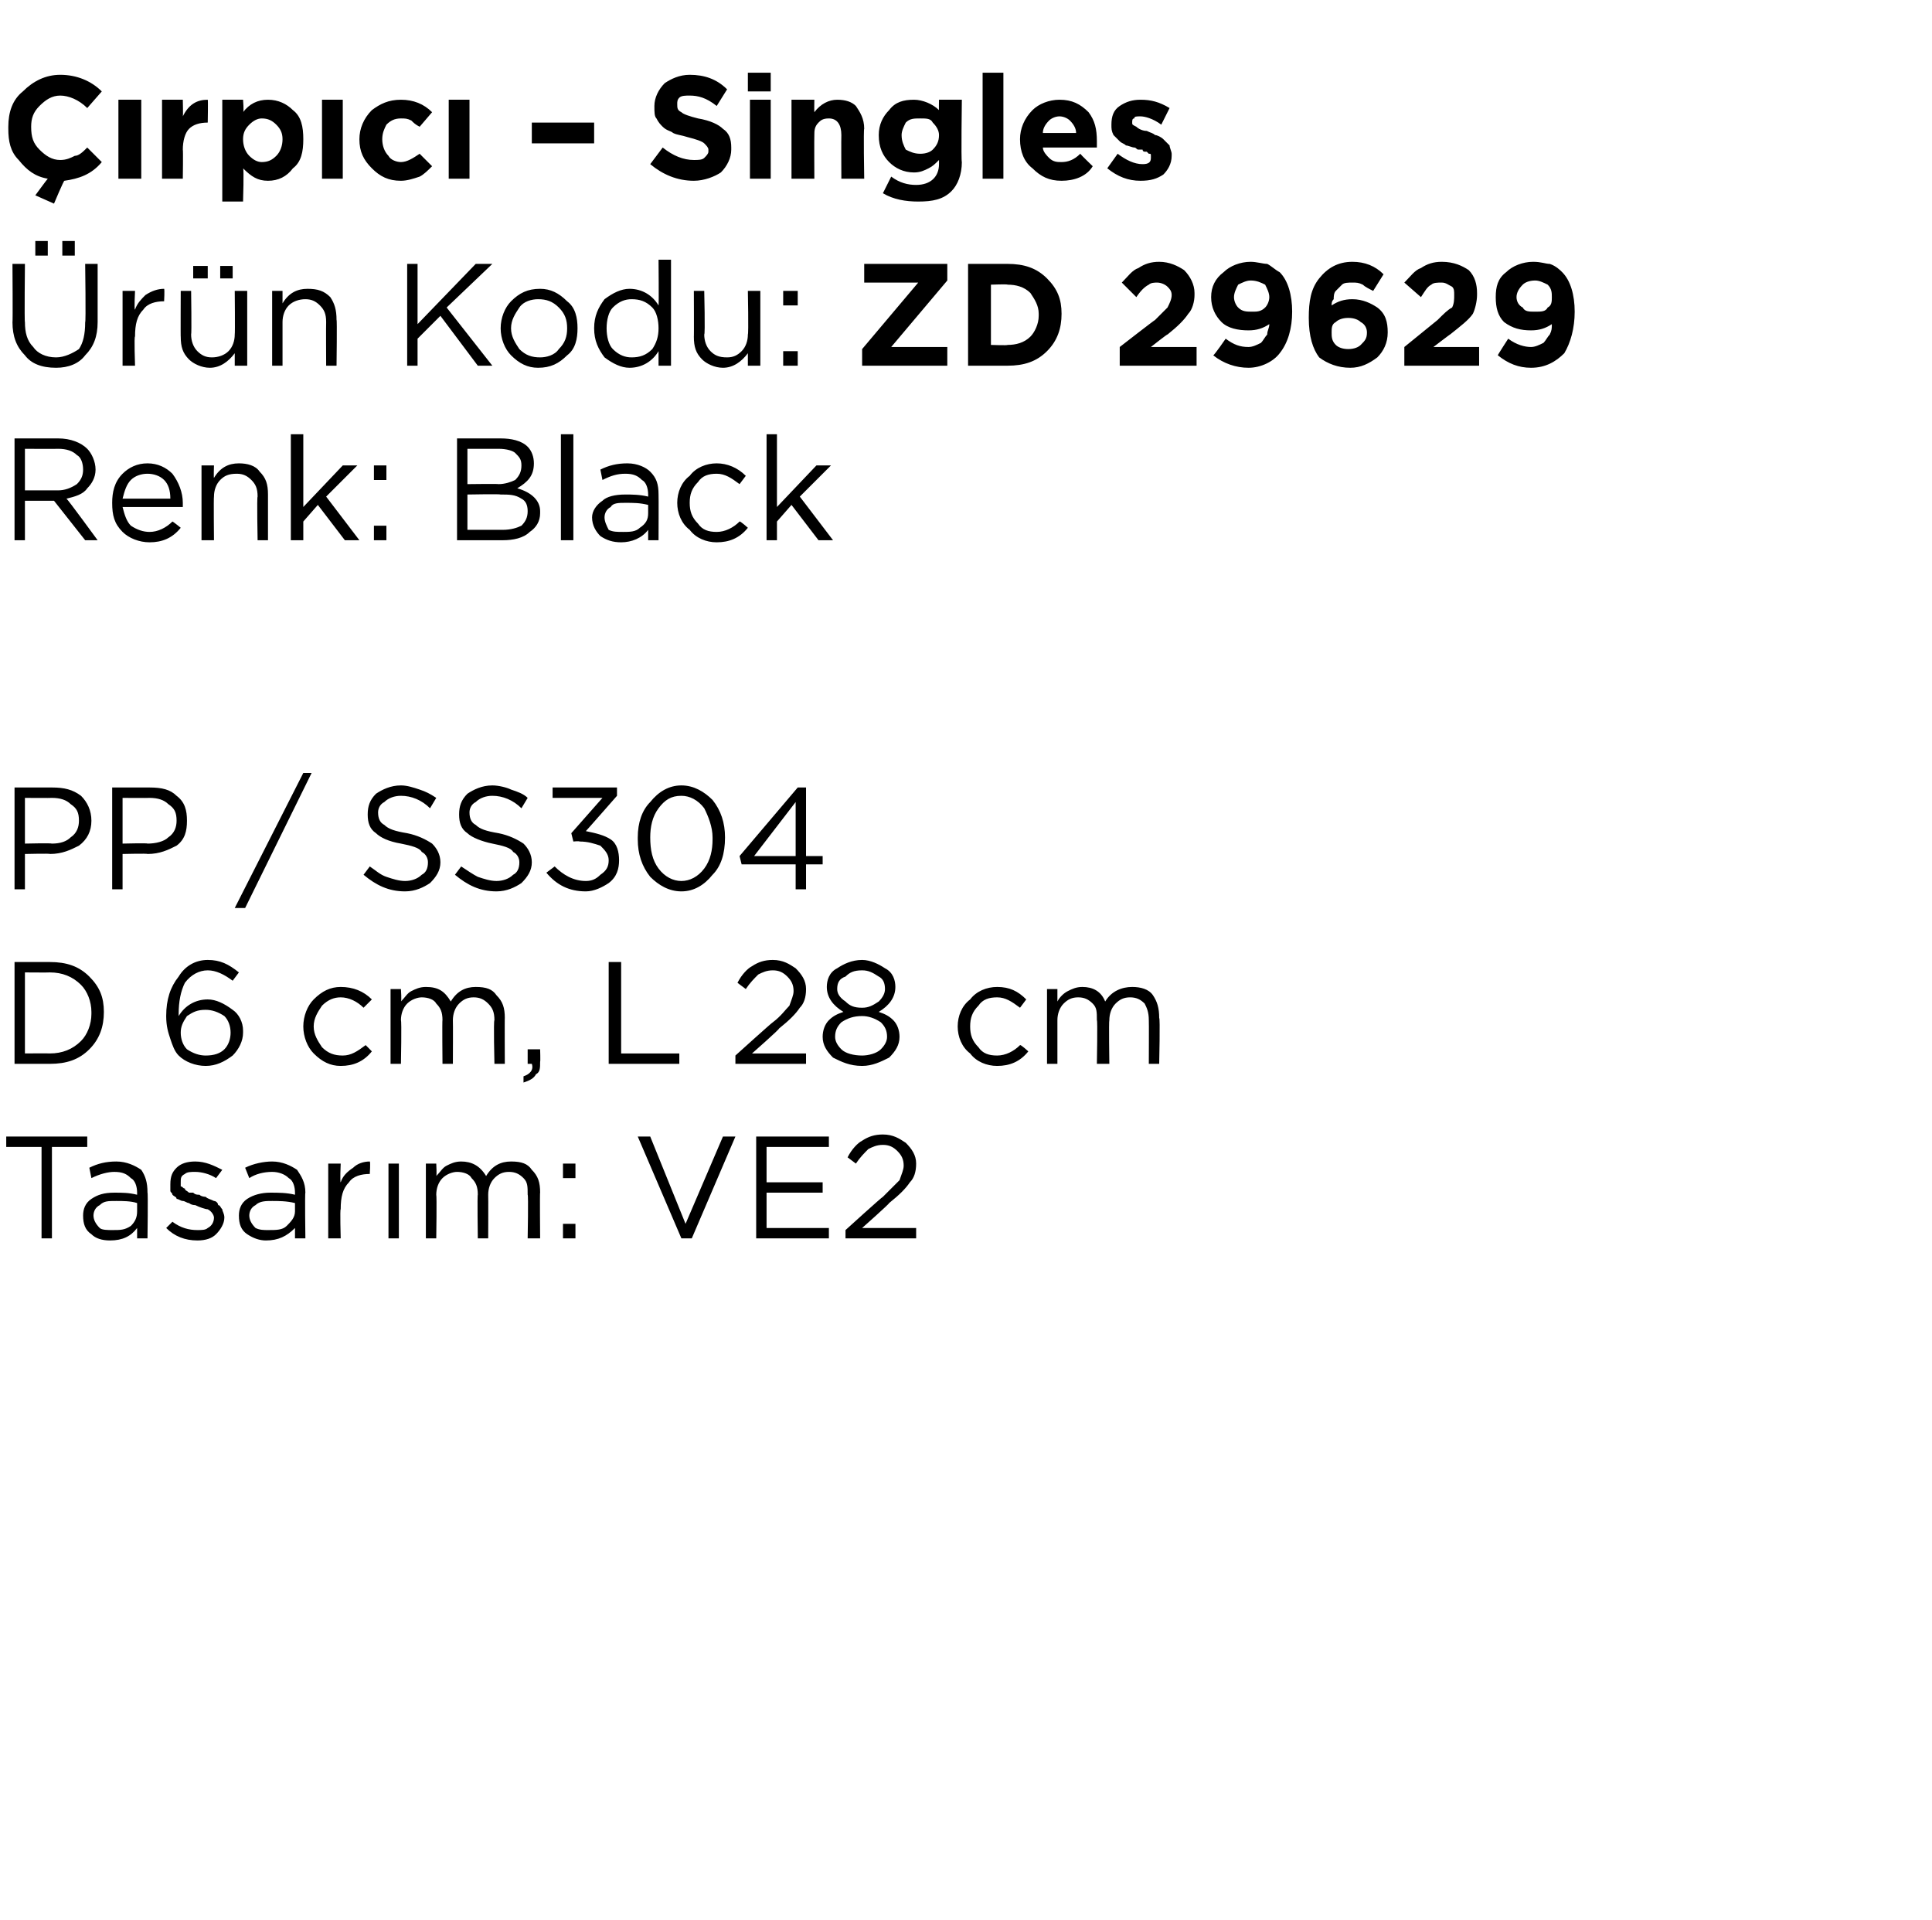 <?xml version="1.0" standalone="no"?><!DOCTYPE svg PUBLIC "-//W3C//DTD SVG 1.1//EN" "http://www.w3.org/Graphics/SVG/1.1/DTD/svg11.dtd"><svg xmlns="http://www.w3.org/2000/svg" version="1.1" width="93px" height="92.4px" viewBox="0 -3 93 92.4" style="top:-3px">  <desc>rp c – Singles r n Kodu: ZD 29629 Renk: Black PP / SS304 D 6 cm, L 28 cm Tasar m: VE2</desc>  <defs/>  <g id="Polygon371376">    <path d="M 2 56.6 L 2 52.2 L 0.3 52.2 L 0.3 51.7 L 4.2 51.7 L 4.2 52.2 L 2.5 52.2 L 2.5 56.6 L 2 56.6 Z M 6.6 56.1 C 6.3 56.5 5.9 56.7 5.3 56.7 C 4.9 56.7 4.6 56.6 4.4 56.4 C 4.1 56.2 4 55.9 4 55.5 C 4 55.5 4 55.5 4 55.5 C 4 55.2 4.1 54.9 4.4 54.7 C 4.7 54.5 5 54.4 5.5 54.4 C 5.9 54.4 6.2 54.4 6.6 54.5 C 6.6 54.5 6.6 54.4 6.6 54.4 C 6.6 54.1 6.5 53.8 6.3 53.7 C 6.1 53.5 5.9 53.4 5.5 53.4 C 5.2 53.4 4.8 53.5 4.4 53.7 C 4.4 53.7 4.3 53.2 4.3 53.2 C 4.7 53 5.1 52.9 5.6 52.9 C 6.1 52.9 6.5 53.1 6.8 53.3 C 7 53.6 7.1 53.9 7.1 54.4 C 7.13 54.39 7.1 56.6 7.1 56.6 L 6.6 56.6 L 6.6 56.1 C 6.6 56.1 6.62 56.05 6.6 56.1 Z M 5.4 56.2 C 5.8 56.2 6 56.2 6.3 56 C 6.5 55.8 6.6 55.6 6.6 55.3 C 6.6 55.3 6.6 54.9 6.6 54.9 C 6.3 54.8 5.9 54.8 5.6 54.8 C 5.2 54.8 5 54.8 4.8 55 C 4.6 55.1 4.5 55.3 4.5 55.5 C 4.5 55.5 4.5 55.5 4.5 55.5 C 4.5 55.7 4.6 55.9 4.8 56.1 C 4.9 56.2 5.2 56.2 5.4 56.2 Z M 9.5 56.7 C 8.9 56.7 8.4 56.5 8 56.1 C 8 56.1 8.3 55.8 8.3 55.8 C 8.7 56.1 9.1 56.2 9.5 56.2 C 9.7 56.2 9.9 56.2 10 56.1 C 10.2 56 10.3 55.8 10.3 55.6 C 10.3 55.6 10.3 55.6 10.3 55.6 C 10.3 55.5 10.2 55.3 10 55.2 C 9.9 55.2 9.6 55.1 9.4 55 C 9.2 55 9.1 54.9 9.1 54.9 C 9 54.9 8.9 54.8 8.8 54.8 C 8.7 54.8 8.6 54.7 8.5 54.7 C 8.5 54.6 8.4 54.6 8.3 54.5 C 8.3 54.4 8.2 54.4 8.2 54.3 C 8.2 54.2 8.2 54.1 8.2 54 C 8.2 54 8.2 54 8.2 54 C 8.2 53.6 8.3 53.4 8.5 53.2 C 8.7 53 9 52.9 9.4 52.9 C 9.9 52.9 10.3 53.1 10.7 53.3 C 10.7 53.3 10.4 53.7 10.4 53.7 C 10.1 53.5 9.7 53.4 9.4 53.4 C 9.2 53.4 9 53.4 8.9 53.5 C 8.7 53.6 8.7 53.7 8.7 53.9 C 8.7 53.9 8.7 53.9 8.7 53.9 C 8.7 54 8.7 54 8.7 54.1 C 8.8 54.1 8.8 54.2 8.9 54.2 C 8.9 54.3 9 54.3 9.1 54.4 C 9.2 54.4 9.3 54.4 9.3 54.4 C 9.4 54.5 9.5 54.5 9.6 54.5 C 9.7 54.6 9.9 54.6 9.9 54.6 C 10 54.7 10.1 54.7 10.3 54.8 C 10.4 54.8 10.5 54.9 10.5 55 C 10.6 55 10.6 55.1 10.7 55.2 C 10.7 55.3 10.8 55.4 10.8 55.6 C 10.8 55.6 10.8 55.6 10.8 55.6 C 10.8 55.9 10.6 56.2 10.4 56.4 C 10.2 56.6 9.9 56.7 9.5 56.7 Z M 14.2 56.1 C 13.8 56.5 13.4 56.7 12.8 56.7 C 12.5 56.7 12.2 56.6 11.9 56.4 C 11.6 56.2 11.5 55.9 11.5 55.5 C 11.5 55.5 11.5 55.5 11.5 55.5 C 11.5 55.2 11.6 54.9 11.9 54.7 C 12.2 54.5 12.6 54.4 13 54.4 C 13.4 54.4 13.8 54.4 14.2 54.5 C 14.2 54.5 14.2 54.4 14.2 54.4 C 14.2 54.1 14.1 53.8 13.9 53.7 C 13.7 53.5 13.4 53.4 13.1 53.4 C 12.7 53.4 12.3 53.5 12 53.7 C 12 53.7 11.8 53.2 11.8 53.2 C 12.2 53 12.7 52.9 13.1 52.9 C 13.6 52.9 14 53.1 14.3 53.3 C 14.5 53.6 14.7 53.9 14.7 54.4 C 14.67 54.39 14.7 56.6 14.7 56.6 L 14.2 56.6 L 14.2 56.1 C 14.2 56.1 14.15 56.05 14.2 56.1 Z M 12.9 56.2 C 13.3 56.2 13.6 56.2 13.8 56 C 14 55.8 14.2 55.6 14.2 55.3 C 14.2 55.3 14.2 54.9 14.2 54.9 C 13.8 54.8 13.4 54.8 13.1 54.8 C 12.8 54.8 12.5 54.8 12.3 55 C 12.1 55.1 12 55.3 12 55.5 C 12 55.5 12 55.5 12 55.5 C 12 55.7 12.1 55.9 12.3 56.1 C 12.5 56.2 12.7 56.2 12.9 56.2 Z M 15.8 56.6 L 15.8 53 L 16.4 53 C 16.4 53 16.36 53.93 16.4 53.9 C 16.5 53.6 16.7 53.4 17 53.2 C 17.2 53 17.5 52.9 17.8 52.9 C 17.84 52.92 17.8 53.5 17.8 53.5 C 17.8 53.5 17.79 53.5 17.8 53.5 C 17.4 53.5 17 53.6 16.8 53.9 C 16.5 54.2 16.4 54.6 16.4 55.2 C 16.36 55.16 16.4 56.6 16.4 56.6 L 15.8 56.6 Z M 18.7 56.6 L 18.7 53 L 19.2 53 L 19.2 56.6 L 18.7 56.6 Z M 20.5 56.6 L 20.5 53 L 21 53 C 21 53 21.03 53.59 21 53.6 C 21.2 53.4 21.3 53.2 21.5 53.1 C 21.7 53 21.9 52.9 22.2 52.9 C 22.7 52.9 23.1 53.1 23.4 53.6 C 23.7 53.1 24.1 52.9 24.6 52.9 C 25.1 52.9 25.4 53 25.6 53.3 C 25.9 53.6 26 53.9 26 54.4 C 25.98 54.36 26 56.6 26 56.6 L 25.4 56.6 C 25.4 56.6 25.44 54.49 25.4 54.5 C 25.4 54.1 25.4 53.9 25.2 53.7 C 25 53.5 24.8 53.4 24.5 53.4 C 24.2 53.4 24 53.5 23.8 53.7 C 23.6 53.9 23.5 54.2 23.5 54.5 C 23.51 54.51 23.5 56.6 23.5 56.6 L 23 56.6 C 23 56.6 22.97 54.47 23 54.5 C 23 54.1 22.9 53.9 22.7 53.7 C 22.6 53.5 22.3 53.4 22 53.4 C 21.8 53.4 21.5 53.5 21.3 53.7 C 21.1 53.9 21 54.2 21 54.5 C 21.03 54.53 21 56.6 21 56.6 L 20.5 56.6 Z M 27.1 53.7 L 27.1 53 L 27.7 53 L 27.7 53.7 L 27.1 53.7 Z M 27.1 56.6 L 27.1 55.9 L 27.7 55.9 L 27.7 56.6 L 27.1 56.6 Z M 32.8 56.6 L 30.7 51.7 L 31.3 51.7 L 33 55.9 L 34.8 51.7 L 35.4 51.7 L 33.3 56.6 L 32.8 56.6 Z M 36.4 56.6 L 36.4 51.7 L 39.9 51.7 L 39.9 52.2 L 36.9 52.2 L 36.9 53.9 L 39.6 53.9 L 39.6 54.4 L 36.9 54.4 L 36.9 56.1 L 39.9 56.1 L 39.9 56.6 L 36.4 56.6 Z M 40.7 56.6 L 40.7 56.2 C 40.7 56.2 42.46 54.6 42.5 54.6 C 42.8 54.3 43.1 54 43.3 53.8 C 43.4 53.5 43.5 53.3 43.5 53.1 C 43.5 52.8 43.4 52.6 43.2 52.4 C 43 52.2 42.8 52.1 42.5 52.1 C 42.2 52.1 42 52.2 41.8 52.3 C 41.6 52.5 41.4 52.7 41.2 53 C 41.2 53 40.8 52.7 40.8 52.7 C 41 52.3 41.3 52 41.5 51.9 C 41.8 51.7 42.1 51.6 42.5 51.6 C 43 51.6 43.3 51.8 43.6 52 C 43.9 52.3 44.1 52.6 44.1 53 C 44.1 53 44.1 53 44.1 53 C 44.1 53.4 44 53.7 43.8 53.9 C 43.6 54.2 43.3 54.5 42.8 54.9 C 42.82 54.93 41.5 56.1 41.5 56.1 L 44.1 56.1 L 44.1 56.6 L 40.7 56.6 Z " stroke="none" fill="#000"/>  </g>  <g id="Polygon371375">    <path d="M 0.7 48.2 L 0.7 43.3 C 0.7 43.3 2.39 43.3 2.4 43.3 C 3.2 43.3 3.8 43.5 4.3 44 C 4.8 44.5 5 45 5 45.7 C 5 45.7 5 45.7 5 45.7 C 5 46.4 4.8 47 4.3 47.5 C 3.8 48 3.2 48.2 2.4 48.2 C 2.39 48.2 0.7 48.2 0.7 48.2 Z M 2.4 43.8 C 2.39 43.81 1.2 43.8 1.2 43.8 L 1.2 47.7 C 1.2 47.7 2.39 47.69 2.4 47.7 C 3 47.7 3.5 47.5 3.9 47.1 C 4.2 46.8 4.4 46.3 4.4 45.8 C 4.4 45.8 4.4 45.7 4.4 45.7 C 4.4 45.2 4.2 44.7 3.9 44.4 C 3.5 44 3 43.8 2.4 43.8 Z M 9.9 48.3 C 9.4 48.3 8.9 48.1 8.6 47.8 C 8.4 47.6 8.3 47.3 8.2 47 C 8.1 46.7 8 46.4 8 45.9 C 8 45.9 8 45.9 8 45.9 C 8 45.1 8.2 44.5 8.6 44 C 8.9 43.5 9.4 43.2 10 43.2 C 10.6 43.2 11 43.4 11.5 43.8 C 11.5 43.8 11.2 44.2 11.2 44.2 C 10.8 43.9 10.4 43.7 10 43.7 C 9.6 43.7 9.2 43.9 8.9 44.3 C 8.7 44.7 8.6 45.2 8.6 45.8 C 8.6 45.8 8.6 45.9 8.6 45.9 C 8.9 45.4 9.4 45.1 10 45.1 C 10.4 45.1 10.8 45.3 11.2 45.6 C 11.5 45.8 11.7 46.2 11.7 46.6 C 11.7 46.6 11.7 46.7 11.7 46.7 C 11.7 47.1 11.5 47.5 11.2 47.8 C 10.8 48.1 10.4 48.3 9.9 48.3 Z M 9.9 47.8 C 10.3 47.8 10.6 47.7 10.8 47.5 C 11 47.3 11.1 47 11.1 46.7 C 11.1 46.7 11.1 46.7 11.1 46.7 C 11.1 46.4 11 46.1 10.8 45.9 C 10.5 45.7 10.2 45.6 9.9 45.6 C 9.5 45.6 9.3 45.7 9 45.9 C 8.8 46.2 8.7 46.4 8.7 46.7 C 8.7 46.7 8.7 46.7 8.7 46.7 C 8.7 47 8.8 47.3 9 47.5 C 9.3 47.7 9.6 47.8 9.9 47.8 Z M 17.9 47.6 C 17.5 48.1 17 48.3 16.4 48.3 C 15.9 48.3 15.5 48.1 15.1 47.7 C 14.8 47.4 14.6 46.9 14.6 46.4 C 14.6 46.4 14.6 46.4 14.6 46.4 C 14.6 45.9 14.8 45.4 15.1 45.1 C 15.5 44.7 15.9 44.5 16.4 44.5 C 17 44.5 17.5 44.7 17.9 45.1 C 17.9 45.1 17.5 45.5 17.5 45.5 C 17.2 45.2 16.8 45 16.4 45 C 16.1 45 15.8 45.1 15.5 45.4 C 15.3 45.7 15.1 46 15.1 46.4 C 15.1 46.4 15.1 46.4 15.1 46.4 C 15.1 46.8 15.3 47.1 15.5 47.4 C 15.8 47.7 16.1 47.8 16.5 47.8 C 16.9 47.8 17.2 47.6 17.6 47.3 C 17.57 47.26 17.9 47.6 17.9 47.6 C 17.9 47.6 17.91 47.58 17.9 47.6 Z M 18.8 48.2 L 18.8 44.6 L 19.3 44.6 C 19.3 44.6 19.34 45.19 19.3 45.2 C 19.5 45 19.6 44.8 19.8 44.7 C 20 44.6 20.2 44.5 20.5 44.5 C 21.1 44.5 21.4 44.7 21.7 45.2 C 22 44.7 22.4 44.5 22.9 44.5 C 23.4 44.5 23.7 44.6 23.9 44.9 C 24.2 45.2 24.3 45.5 24.3 46 C 24.29 45.96 24.3 48.2 24.3 48.2 L 23.8 48.2 C 23.8 48.2 23.75 46.09 23.8 46.1 C 23.8 45.7 23.7 45.5 23.5 45.3 C 23.3 45.1 23.1 45 22.8 45 C 22.5 45 22.3 45.1 22.1 45.3 C 21.9 45.5 21.8 45.8 21.8 46.1 C 21.81 46.11 21.8 48.2 21.8 48.2 L 21.3 48.2 C 21.3 48.2 21.28 46.07 21.3 46.1 C 21.3 45.7 21.2 45.5 21 45.3 C 20.9 45.1 20.6 45 20.3 45 C 20.1 45 19.8 45.1 19.6 45.3 C 19.4 45.5 19.3 45.8 19.3 46.1 C 19.34 46.13 19.3 48.2 19.3 48.2 L 18.8 48.2 Z M 25.2 49.1 C 25.2 49.1 25.2 48.8 25.2 48.8 C 25.5 48.7 25.7 48.5 25.6 48.2 C 25.63 48.2 25.4 48.2 25.4 48.2 L 25.4 47.5 L 26 47.5 C 26 47.5 26.02 48.09 26 48.1 C 26 48.4 26 48.6 25.8 48.7 C 25.7 48.9 25.5 49 25.2 49.1 Z M 29.3 48.2 L 29.3 43.3 L 29.9 43.3 L 29.9 47.7 L 32.7 47.7 L 32.7 48.2 L 29.3 48.2 Z M 35.4 48.2 L 35.4 47.8 C 35.4 47.8 37.17 46.2 37.2 46.2 C 37.6 45.9 37.8 45.6 38 45.4 C 38.1 45.1 38.2 44.9 38.2 44.7 C 38.2 44.4 38.1 44.2 37.9 44 C 37.7 43.8 37.5 43.7 37.2 43.7 C 36.9 43.7 36.7 43.8 36.5 43.9 C 36.3 44.1 36.1 44.3 35.9 44.6 C 35.9 44.6 35.5 44.3 35.5 44.3 C 35.7 43.9 36 43.6 36.2 43.5 C 36.5 43.3 36.8 43.2 37.2 43.2 C 37.7 43.2 38 43.4 38.3 43.6 C 38.6 43.9 38.8 44.2 38.8 44.6 C 38.8 44.6 38.8 44.6 38.8 44.6 C 38.8 45 38.7 45.3 38.5 45.5 C 38.3 45.8 38 46.1 37.5 46.5 C 37.53 46.53 36.2 47.7 36.2 47.7 L 38.8 47.7 L 38.8 48.2 L 35.4 48.2 Z M 43.3 46.9 C 43.3 47.3 43.1 47.6 42.8 47.9 C 42.4 48.1 42 48.3 41.5 48.3 C 40.9 48.3 40.5 48.1 40.1 47.9 C 39.8 47.6 39.6 47.3 39.6 46.9 C 39.6 46.9 39.6 46.9 39.6 46.9 C 39.6 46.6 39.7 46.3 39.9 46.1 C 40.1 45.9 40.3 45.8 40.6 45.7 C 40.1 45.4 39.8 45 39.8 44.5 C 39.8 44.5 39.8 44.5 39.8 44.5 C 39.8 44.2 39.9 43.8 40.3 43.6 C 40.6 43.4 41 43.2 41.5 43.2 C 41.9 43.2 42.3 43.4 42.6 43.6 C 43 43.8 43.1 44.2 43.1 44.5 C 43.1 44.5 43.1 44.5 43.1 44.5 C 43.1 45 42.8 45.4 42.3 45.7 C 42.6 45.8 42.8 45.9 43 46.1 C 43.2 46.3 43.3 46.6 43.3 46.9 C 43.29 46.86 43.3 46.9 43.3 46.9 C 43.3 46.9 43.29 46.88 43.3 46.9 Z M 40.3 44.6 C 40.3 44.8 40.4 45 40.7 45.2 C 40.9 45.4 41.1 45.5 41.5 45.5 C 41.8 45.5 42 45.4 42.3 45.2 C 42.5 45 42.6 44.8 42.6 44.6 C 42.6 44.6 42.6 44.6 42.6 44.6 C 42.6 44.3 42.5 44.1 42.3 44 C 42 43.8 41.8 43.7 41.5 43.7 C 41.1 43.7 40.9 43.8 40.7 44 C 40.4 44.1 40.3 44.3 40.3 44.6 C 40.33 44.56 40.3 44.6 40.3 44.6 C 40.3 44.6 40.33 44.57 40.3 44.6 Z M 40.2 46.9 C 40.2 47.1 40.3 47.3 40.5 47.5 C 40.7 47.7 41.1 47.8 41.5 47.8 C 41.8 47.8 42.2 47.7 42.4 47.5 C 42.6 47.3 42.7 47.1 42.7 46.9 C 42.7 46.9 42.7 46.9 42.7 46.9 C 42.7 46.6 42.6 46.4 42.4 46.2 C 42.1 46 41.8 45.9 41.5 45.9 C 41.1 45.9 40.8 46 40.5 46.2 C 40.3 46.4 40.2 46.6 40.2 46.9 C 40.17 46.86 40.2 46.9 40.2 46.9 C 40.2 46.9 40.17 46.87 40.2 46.9 Z M 49.5 47.6 C 49.1 48.1 48.6 48.3 48 48.3 C 47.5 48.3 47 48.1 46.7 47.7 C 46.3 47.4 46.1 46.9 46.1 46.4 C 46.1 46.4 46.1 46.4 46.1 46.4 C 46.1 45.9 46.3 45.4 46.7 45.1 C 47 44.7 47.5 44.5 48 44.5 C 48.6 44.5 49 44.7 49.4 45.1 C 49.4 45.1 49.1 45.5 49.1 45.5 C 48.7 45.2 48.4 45 48 45 C 47.6 45 47.3 45.1 47.1 45.4 C 46.8 45.7 46.7 46 46.7 46.4 C 46.7 46.4 46.7 46.4 46.7 46.4 C 46.7 46.8 46.8 47.1 47.1 47.4 C 47.3 47.7 47.6 47.8 48 47.8 C 48.4 47.8 48.8 47.6 49.1 47.3 C 49.13 47.26 49.5 47.6 49.5 47.6 C 49.5 47.6 49.47 47.58 49.5 47.6 Z M 50.4 48.2 L 50.4 44.6 L 50.9 44.6 C 50.9 44.6 50.9 45.19 50.9 45.2 C 51 45 51.2 44.8 51.4 44.7 C 51.6 44.6 51.8 44.5 52.1 44.5 C 52.6 44.5 53 44.7 53.2 45.2 C 53.5 44.7 54 44.5 54.5 44.5 C 54.9 44.5 55.3 44.6 55.5 44.9 C 55.7 45.2 55.8 45.5 55.8 46 C 55.85 45.96 55.8 48.2 55.8 48.2 L 55.3 48.2 C 55.3 48.2 55.31 46.09 55.3 46.1 C 55.3 45.7 55.2 45.5 55.1 45.3 C 54.9 45.1 54.7 45 54.4 45 C 54.1 45 53.9 45.1 53.7 45.3 C 53.5 45.5 53.4 45.8 53.4 46.1 C 53.37 46.11 53.4 48.2 53.4 48.2 L 52.8 48.2 C 52.8 48.2 52.84 46.07 52.8 46.1 C 52.8 45.7 52.8 45.5 52.6 45.3 C 52.4 45.1 52.2 45 51.9 45 C 51.6 45 51.4 45.1 51.2 45.3 C 51 45.5 50.9 45.8 50.9 46.1 C 50.9 46.13 50.9 48.2 50.9 48.2 L 50.4 48.2 Z " stroke="none" fill="#000"/>  </g>  <g id="Polygon371374">    <path d="M 0.7 39.8 L 0.7 34.9 C 0.7 34.9 2.53 34.9 2.5 34.9 C 3.1 34.9 3.5 35 3.9 35.3 C 4.2 35.6 4.4 36 4.4 36.5 C 4.4 36.5 4.4 36.5 4.4 36.5 C 4.4 37 4.2 37.4 3.8 37.7 C 3.4 37.9 3 38.1 2.4 38.1 C 2.44 38.07 1.2 38.1 1.2 38.1 L 1.2 39.8 L 0.7 39.8 Z M 1.2 37.6 C 1.2 37.6 2.46 37.57 2.5 37.6 C 2.9 37.6 3.2 37.5 3.4 37.3 C 3.7 37.1 3.8 36.8 3.8 36.5 C 3.8 36.5 3.8 36.5 3.8 36.5 C 3.8 36.1 3.7 35.9 3.4 35.7 C 3.2 35.5 2.9 35.4 2.5 35.4 C 2.49 35.41 1.2 35.4 1.2 35.4 L 1.2 37.6 Z M 5.4 39.8 L 5.4 34.9 C 5.4 34.9 7.2 34.9 7.2 34.9 C 7.8 34.9 8.2 35 8.5 35.3 C 8.9 35.6 9 36 9 36.5 C 9 36.5 9 36.5 9 36.5 C 9 37 8.9 37.4 8.5 37.7 C 8.1 37.9 7.7 38.1 7.1 38.1 C 7.11 38.07 5.9 38.1 5.9 38.1 L 5.9 39.8 L 5.4 39.8 Z M 5.9 37.6 C 5.9 37.6 7.13 37.57 7.1 37.6 C 7.5 37.6 7.9 37.5 8.1 37.3 C 8.4 37.1 8.5 36.8 8.5 36.5 C 8.5 36.5 8.5 36.5 8.5 36.5 C 8.5 36.1 8.4 35.9 8.1 35.7 C 7.9 35.5 7.6 35.4 7.2 35.4 C 7.16 35.41 5.9 35.4 5.9 35.4 L 5.9 37.6 Z M 11.3 40.7 L 14.6 34.2 L 15 34.2 L 11.8 40.7 L 11.3 40.7 Z M 19.5 39.9 C 18.7 39.9 18.1 39.6 17.5 39.1 C 17.5 39.1 17.8 38.7 17.8 38.7 C 18.1 38.9 18.3 39.1 18.6 39.2 C 18.9 39.3 19.2 39.4 19.5 39.4 C 19.8 39.4 20.1 39.3 20.3 39.1 C 20.5 39 20.6 38.8 20.6 38.5 C 20.6 38.5 20.6 38.5 20.6 38.5 C 20.6 38.3 20.5 38.1 20.3 38 C 20.2 37.8 19.8 37.7 19.3 37.6 C 18.7 37.5 18.3 37.3 18.1 37.1 C 17.8 36.9 17.7 36.6 17.7 36.2 C 17.7 36.2 17.7 36.2 17.7 36.2 C 17.7 35.8 17.8 35.5 18.1 35.2 C 18.4 35 18.8 34.8 19.3 34.8 C 19.6 34.8 19.9 34.9 20.2 35 C 20.5 35.1 20.7 35.2 21 35.4 C 21 35.4 20.7 35.9 20.7 35.9 C 20.3 35.5 19.8 35.3 19.3 35.3 C 19 35.3 18.7 35.4 18.5 35.6 C 18.3 35.7 18.2 35.9 18.2 36.1 C 18.2 36.1 18.2 36.1 18.2 36.1 C 18.2 36.4 18.3 36.6 18.5 36.7 C 18.7 36.9 19 37 19.6 37.1 C 20.1 37.2 20.5 37.4 20.8 37.6 C 21 37.8 21.2 38.1 21.2 38.5 C 21.2 38.5 21.2 38.5 21.2 38.5 C 21.2 38.9 21 39.2 20.7 39.5 C 20.4 39.7 20 39.9 19.5 39.9 Z M 23.9 39.9 C 23.1 39.9 22.5 39.6 21.9 39.1 C 21.9 39.1 22.2 38.7 22.2 38.7 C 22.5 38.9 22.8 39.1 23 39.2 C 23.3 39.3 23.6 39.4 23.9 39.4 C 24.2 39.4 24.5 39.3 24.7 39.1 C 24.9 39 25 38.8 25 38.5 C 25 38.5 25 38.5 25 38.5 C 25 38.3 24.9 38.1 24.7 38 C 24.6 37.8 24.2 37.7 23.7 37.6 C 23.2 37.5 22.7 37.3 22.5 37.1 C 22.2 36.9 22.1 36.6 22.1 36.2 C 22.1 36.2 22.1 36.2 22.1 36.2 C 22.1 35.8 22.2 35.5 22.5 35.2 C 22.8 35 23.2 34.8 23.7 34.8 C 24 34.8 24.4 34.9 24.6 35 C 24.9 35.1 25.2 35.2 25.4 35.4 C 25.4 35.4 25.1 35.9 25.1 35.9 C 24.7 35.5 24.2 35.3 23.7 35.3 C 23.4 35.3 23.1 35.4 22.9 35.6 C 22.7 35.7 22.6 35.9 22.6 36.1 C 22.6 36.1 22.6 36.1 22.6 36.1 C 22.6 36.4 22.7 36.6 22.9 36.7 C 23.1 36.9 23.4 37 24 37.1 C 24.5 37.2 24.9 37.4 25.2 37.6 C 25.4 37.8 25.6 38.1 25.6 38.5 C 25.6 38.5 25.6 38.5 25.6 38.5 C 25.6 38.9 25.4 39.2 25.1 39.5 C 24.8 39.7 24.4 39.9 23.9 39.9 Z M 28.2 39.9 C 27.4 39.9 26.8 39.6 26.3 39 C 26.3 39 26.7 38.7 26.7 38.7 C 27.1 39.1 27.6 39.4 28.2 39.4 C 28.5 39.4 28.7 39.3 28.9 39.1 C 29.2 38.9 29.3 38.7 29.3 38.4 C 29.3 38.4 29.3 38.4 29.3 38.4 C 29.3 38.1 29.1 37.9 28.9 37.7 C 28.6 37.6 28.3 37.5 27.9 37.5 C 27.88 37.47 27.6 37.5 27.6 37.5 L 27.5 37.1 L 29 35.4 L 26.6 35.4 L 26.6 34.9 L 29.7 34.9 L 29.7 35.3 C 29.7 35.3 28.2 37.01 28.2 37 C 28.7 37.1 29.1 37.2 29.4 37.4 C 29.7 37.6 29.8 38 29.8 38.4 C 29.8 38.4 29.8 38.4 29.8 38.4 C 29.8 38.8 29.7 39.2 29.3 39.5 C 29 39.7 28.6 39.9 28.2 39.9 Z M 34.9 37.3 C 34.9 38.1 34.7 38.7 34.3 39.1 C 33.9 39.6 33.4 39.9 32.8 39.9 C 32.2 39.9 31.7 39.6 31.3 39.2 C 30.9 38.7 30.7 38.1 30.7 37.4 C 30.7 37.4 30.7 37.3 30.7 37.3 C 30.7 36.6 30.9 36 31.3 35.6 C 31.7 35.1 32.2 34.8 32.8 34.8 C 33.4 34.8 33.9 35.1 34.3 35.5 C 34.7 36 34.9 36.6 34.9 37.3 C 34.86 37.34 34.9 37.3 34.9 37.3 C 34.9 37.3 34.86 37.35 34.9 37.3 Z M 31.3 37.3 C 31.3 37.9 31.4 38.4 31.7 38.8 C 32 39.2 32.4 39.4 32.8 39.4 C 33.2 39.4 33.6 39.2 33.9 38.8 C 34.2 38.4 34.3 37.9 34.3 37.4 C 34.3 37.4 34.3 37.3 34.3 37.3 C 34.3 36.8 34.1 36.3 33.9 35.9 C 33.6 35.5 33.2 35.3 32.8 35.3 C 32.3 35.3 32 35.5 31.7 35.9 C 31.4 36.3 31.3 36.8 31.3 37.3 C 31.3 37.34 31.3 37.3 31.3 37.3 C 31.3 37.3 31.3 37.35 31.3 37.3 Z M 38.3 39.8 L 38.3 38.6 L 35.7 38.6 L 35.6 38.2 L 38.4 34.9 L 38.8 34.9 L 38.8 38.2 L 39.6 38.2 L 39.6 38.6 L 38.8 38.6 L 38.8 39.8 L 38.3 39.8 Z M 36.3 38.2 L 38.3 38.2 L 38.3 35.6 L 36.3 38.2 Z " stroke="none" fill="#000"/>  </g>  <g id="Polygon371373">    <path d="M 0.7 23 L 0.7 18.1 C 0.7 18.1 2.8 18.1 2.8 18.1 C 3.4 18.1 3.9 18.3 4.2 18.6 C 4.4 18.8 4.6 19.2 4.6 19.6 C 4.6 19.6 4.6 19.6 4.6 19.6 C 4.6 20 4.4 20.3 4.2 20.5 C 4 20.8 3.6 20.9 3.2 21 C 3.24 21 4.7 23 4.7 23 L 4.1 23 L 2.6 21.1 L 1.2 21.1 L 1.2 23 L 0.7 23 Z M 1.2 20.6 C 1.2 20.6 2.75 20.6 2.8 20.6 C 3.1 20.6 3.4 20.5 3.7 20.3 C 3.9 20.1 4 19.9 4 19.6 C 4 19.6 4 19.6 4 19.6 C 4 19.3 3.9 19 3.7 18.9 C 3.5 18.7 3.2 18.6 2.8 18.6 C 2.76 18.61 1.2 18.6 1.2 18.6 L 1.2 20.6 Z M 8.7 22.4 C 8.3 22.9 7.8 23.1 7.2 23.1 C 6.7 23.1 6.2 22.9 5.9 22.6 C 5.5 22.2 5.4 21.8 5.4 21.2 C 5.4 21.2 5.4 21.2 5.4 21.2 C 5.4 20.7 5.5 20.2 5.9 19.8 C 6.2 19.5 6.6 19.3 7.1 19.3 C 7.6 19.3 8 19.5 8.3 19.8 C 8.6 20.2 8.8 20.7 8.8 21.2 C 8.8 21.3 8.8 21.3 8.8 21.4 C 8.8 21.4 5.9 21.4 5.9 21.4 C 6 21.8 6.1 22.1 6.3 22.3 C 6.6 22.5 6.9 22.6 7.2 22.6 C 7.6 22.6 8 22.4 8.3 22.1 C 8.33 22.1 8.7 22.4 8.7 22.4 C 8.7 22.4 8.67 22.4 8.7 22.4 Z M 5.9 21 C 5.9 21 8.2 21 8.2 21 C 8.2 20.6 8.1 20.3 7.9 20.1 C 7.7 19.9 7.4 19.8 7.1 19.8 C 6.8 19.8 6.5 19.9 6.3 20.1 C 6.1 20.3 6 20.6 5.9 21 Z M 9.7 23 L 9.7 19.4 L 10.3 19.4 C 10.3 19.4 10.28 20.01 10.3 20 C 10.6 19.5 11 19.3 11.5 19.3 C 11.9 19.3 12.3 19.4 12.5 19.7 C 12.8 20 12.9 20.3 12.9 20.8 C 12.9 20.75 12.9 23 12.9 23 L 12.4 23 C 12.4 23 12.36 20.89 12.4 20.9 C 12.4 20.5 12.3 20.3 12.1 20.1 C 11.9 19.9 11.7 19.8 11.4 19.8 C 11 19.8 10.8 19.9 10.6 20.1 C 10.4 20.3 10.3 20.6 10.3 20.9 C 10.28 20.93 10.3 23 10.3 23 L 9.7 23 Z M 14 23 L 14 17.9 L 14.6 17.9 L 14.6 21.4 L 16.5 19.4 L 17.2 19.4 L 15.7 20.9 L 17.3 23 L 16.6 23 L 15.3 21.3 L 14.6 22.1 L 14.6 23 L 14 23 Z M 18 20.1 L 18 19.4 L 18.6 19.4 L 18.6 20.1 L 18 20.1 Z M 18 23 L 18 22.3 L 18.6 22.3 L 18.6 23 L 18 23 Z M 22 23 L 22 18.1 C 22 18.1 24.09 18.1 24.1 18.1 C 24.6 18.1 25.1 18.2 25.4 18.5 C 25.6 18.7 25.7 19 25.7 19.3 C 25.7 19.3 25.7 19.3 25.7 19.3 C 25.7 19.9 25.4 20.2 24.9 20.5 C 25.6 20.7 26 21.1 26 21.6 C 26 21.6 26 21.7 26 21.7 C 26 22.1 25.8 22.4 25.5 22.6 C 25.2 22.9 24.7 23 24.2 23 C 24.18 23 22 23 22 23 Z M 25.1 19.4 C 25.1 19.4 25.1 19.4 25.1 19.4 C 25.1 19.1 25 19 24.8 18.8 C 24.7 18.7 24.4 18.6 24 18.6 C 24.04 18.6 22.5 18.6 22.5 18.6 L 22.5 20.3 C 22.5 20.3 24 20.28 24 20.3 C 24.3 20.3 24.6 20.2 24.8 20.1 C 25 19.9 25.1 19.7 25.1 19.4 Z M 25.4 21.6 C 25.4 21.6 25.4 21.6 25.4 21.6 C 25.4 21.3 25.3 21.1 25.1 21 C 24.8 20.8 24.5 20.8 24.1 20.8 C 24.09 20.77 22.5 20.8 22.5 20.8 L 22.5 22.5 C 22.5 22.5 24.19 22.5 24.2 22.5 C 24.6 22.5 24.9 22.4 25.1 22.3 C 25.3 22.1 25.4 21.9 25.4 21.6 Z M 27 23 L 27 17.9 L 27.6 17.9 L 27.6 23 L 27 23 Z M 31.2 22.5 C 30.9 22.9 30.4 23.1 29.9 23.1 C 29.5 23.1 29.2 23 28.9 22.8 C 28.7 22.6 28.5 22.3 28.5 21.9 C 28.5 21.9 28.5 21.9 28.5 21.9 C 28.5 21.6 28.7 21.3 29 21.1 C 29.2 20.9 29.6 20.8 30.1 20.8 C 30.4 20.8 30.8 20.8 31.2 20.9 C 31.2 20.9 31.2 20.8 31.2 20.8 C 31.2 20.5 31.1 20.2 30.9 20.1 C 30.7 19.9 30.5 19.8 30.1 19.8 C 29.7 19.8 29.4 19.9 29 20.1 C 29 20.1 28.9 19.6 28.9 19.6 C 29.3 19.4 29.7 19.3 30.2 19.3 C 30.7 19.3 31.1 19.5 31.3 19.7 C 31.6 20 31.7 20.3 31.7 20.8 C 31.71 20.79 31.7 23 31.7 23 L 31.2 23 L 31.2 22.5 C 31.2 22.5 31.19 22.45 31.2 22.5 Z M 30 22.6 C 30.3 22.6 30.6 22.6 30.8 22.4 C 31.1 22.2 31.2 22 31.2 21.7 C 31.2 21.7 31.2 21.3 31.2 21.3 C 30.8 21.2 30.5 21.2 30.1 21.2 C 29.8 21.2 29.5 21.2 29.4 21.4 C 29.2 21.5 29.1 21.7 29.1 21.9 C 29.1 21.9 29.1 21.9 29.1 21.9 C 29.1 22.1 29.2 22.3 29.3 22.5 C 29.5 22.6 29.7 22.6 30 22.6 Z M 36 22.4 C 35.6 22.9 35.1 23.1 34.5 23.1 C 34 23.1 33.5 22.9 33.2 22.5 C 32.8 22.2 32.6 21.7 32.6 21.2 C 32.6 21.2 32.6 21.2 32.6 21.2 C 32.6 20.7 32.8 20.2 33.2 19.9 C 33.5 19.5 34 19.3 34.5 19.3 C 35 19.3 35.5 19.5 35.9 19.9 C 35.9 19.9 35.6 20.3 35.6 20.3 C 35.2 20 34.9 19.8 34.5 19.8 C 34.1 19.8 33.8 19.9 33.6 20.2 C 33.3 20.5 33.2 20.8 33.2 21.2 C 33.2 21.2 33.2 21.2 33.2 21.2 C 33.2 21.6 33.3 21.9 33.6 22.2 C 33.8 22.5 34.1 22.6 34.5 22.6 C 34.9 22.6 35.3 22.4 35.6 22.1 C 35.62 22.06 36 22.4 36 22.4 C 36 22.4 35.97 22.38 36 22.4 Z M 36.9 23 L 36.9 17.9 L 37.4 17.9 L 37.4 21.4 L 39.3 19.4 L 40 19.4 L 38.5 20.9 L 40.1 23 L 39.4 23 L 38.1 21.3 L 37.4 22.1 L 37.4 23 L 36.9 23 Z " stroke="none" fill="#000"/>  </g>  <g id="Polygon371372">    <path d="M 3 9.3 L 3 8.6 L 3.6 8.6 L 3.6 9.3 L 3 9.3 Z M 1.7 9.3 L 1.7 8.6 L 2.3 8.6 L 2.3 9.3 L 1.7 9.3 Z M 2.7 14.7 C 2 14.7 1.5 14.5 1.2 14.1 C 0.8 13.7 0.6 13.2 0.6 12.5 C 0.62 12.55 0.6 9.7 0.6 9.7 L 1.2 9.7 C 1.2 9.7 1.17 12.51 1.2 12.5 C 1.2 13 1.3 13.4 1.6 13.7 C 1.8 14 2.2 14.2 2.7 14.2 C 3.1 14.2 3.5 14 3.8 13.8 C 4 13.5 4.1 13.1 4.1 12.5 C 4.14 12.55 4.1 9.7 4.1 9.7 L 4.7 9.7 C 4.7 9.7 4.7 12.51 4.7 12.5 C 4.7 13.2 4.5 13.7 4.1 14.1 C 3.8 14.5 3.3 14.7 2.7 14.7 Z M 5.9 14.6 L 5.9 11 L 6.5 11 C 6.5 11 6.45 11.93 6.5 11.9 C 6.6 11.6 6.8 11.4 7 11.2 C 7.3 11 7.6 10.9 7.9 10.9 C 7.93 10.92 7.9 11.5 7.9 11.5 C 7.9 11.5 7.89 11.5 7.9 11.5 C 7.5 11.5 7.1 11.6 6.9 11.9 C 6.6 12.2 6.5 12.6 6.5 13.2 C 6.45 13.16 6.5 14.6 6.5 14.6 L 5.9 14.6 Z M 10.6 10.4 L 10.6 9.8 L 11.2 9.8 L 11.2 10.4 L 10.6 10.4 Z M 9.3 10.4 L 9.3 9.8 L 10 9.8 L 10 10.4 L 9.3 10.4 Z M 11.3 14 C 11 14.4 10.6 14.7 10.1 14.7 C 9.7 14.7 9.3 14.5 9.1 14.3 C 8.8 14 8.7 13.7 8.7 13.2 C 8.69 13.23 8.7 11 8.7 11 L 9.2 11 C 9.2 11 9.23 13.09 9.2 13.1 C 9.2 13.4 9.3 13.7 9.5 13.9 C 9.7 14.1 9.9 14.2 10.2 14.2 C 10.5 14.2 10.8 14.1 11 13.9 C 11.2 13.7 11.3 13.4 11.3 13.1 C 11.32 13.05 11.3 11 11.3 11 L 11.9 11 L 11.9 14.6 L 11.3 14.6 L 11.3 14 C 11.3 14 11.32 13.97 11.3 14 Z M 13.1 14.6 L 13.1 11 L 13.6 11 C 13.6 11 13.6 11.61 13.6 11.6 C 13.9 11.1 14.3 10.9 14.8 10.9 C 15.3 10.9 15.6 11 15.9 11.3 C 16.1 11.6 16.2 11.9 16.2 12.4 C 16.23 12.35 16.2 14.6 16.2 14.6 L 15.7 14.6 C 15.7 14.6 15.69 12.49 15.7 12.5 C 15.7 12.1 15.6 11.9 15.4 11.7 C 15.2 11.5 15 11.4 14.7 11.4 C 14.4 11.4 14.1 11.5 13.9 11.7 C 13.7 11.9 13.6 12.2 13.6 12.5 C 13.6 12.53 13.6 14.6 13.6 14.6 L 13.1 14.6 Z M 19.6 14.6 L 19.6 9.7 L 20.1 9.7 L 20.1 12.6 L 22.9 9.7 L 23.7 9.7 L 21.5 11.8 L 23.7 14.6 L 23 14.6 L 21.2 12.2 L 20.1 13.3 L 20.1 14.6 L 19.6 14.6 Z M 25.9 14.7 C 25.4 14.7 25 14.5 24.6 14.1 C 24.3 13.8 24.1 13.3 24.1 12.8 C 24.1 12.8 24.1 12.8 24.1 12.8 C 24.1 12.3 24.3 11.8 24.6 11.5 C 25 11.1 25.4 10.9 26 10.9 C 26.5 10.9 26.9 11.1 27.3 11.5 C 27.7 11.8 27.8 12.3 27.8 12.8 C 27.8 12.8 27.8 12.8 27.8 12.8 C 27.8 13.3 27.7 13.8 27.3 14.1 C 26.9 14.5 26.5 14.7 25.9 14.7 Z M 26 14.2 C 26.3 14.2 26.7 14.1 26.9 13.8 C 27.2 13.5 27.3 13.2 27.3 12.8 C 27.3 12.8 27.3 12.8 27.3 12.8 C 27.3 12.4 27.2 12.1 26.9 11.8 C 26.6 11.5 26.3 11.4 25.9 11.4 C 25.6 11.4 25.2 11.5 25 11.8 C 24.8 12.1 24.6 12.4 24.6 12.8 C 24.6 12.8 24.6 12.8 24.6 12.8 C 24.6 13.2 24.8 13.5 25 13.8 C 25.3 14.1 25.6 14.2 26 14.2 Z M 31.7 13.9 C 31.4 14.4 30.9 14.7 30.3 14.7 C 29.9 14.7 29.5 14.5 29.1 14.2 C 28.8 13.8 28.6 13.4 28.6 12.8 C 28.6 12.8 28.6 12.8 28.6 12.8 C 28.6 12.2 28.8 11.8 29.1 11.4 C 29.5 11.1 29.9 10.9 30.3 10.9 C 30.9 10.9 31.4 11.2 31.7 11.7 C 31.72 11.67 31.7 9.5 31.7 9.5 L 32.3 9.5 L 32.3 14.6 L 31.7 14.6 L 31.7 13.9 C 31.7 13.9 31.72 13.87 31.7 13.9 Z M 30.4 14.2 C 30.8 14.2 31.1 14.1 31.4 13.8 C 31.6 13.5 31.7 13.2 31.7 12.8 C 31.7 12.8 31.7 12.8 31.7 12.8 C 31.7 12.4 31.6 12 31.4 11.8 C 31.1 11.5 30.8 11.4 30.4 11.4 C 30.1 11.4 29.8 11.5 29.5 11.8 C 29.3 12 29.2 12.4 29.2 12.8 C 29.2 12.8 29.2 12.8 29.2 12.8 C 29.2 13.2 29.3 13.6 29.5 13.8 C 29.8 14.1 30.1 14.2 30.4 14.2 Z M 36 14 C 35.7 14.4 35.3 14.7 34.8 14.7 C 34.4 14.7 34 14.5 33.8 14.3 C 33.5 14 33.4 13.7 33.4 13.2 C 33.41 13.23 33.4 11 33.4 11 L 33.9 11 C 33.9 11 33.95 13.09 33.9 13.1 C 33.9 13.4 34 13.7 34.2 13.9 C 34.4 14.1 34.6 14.2 35 14.2 C 35.3 14.2 35.5 14.1 35.7 13.9 C 35.9 13.7 36 13.4 36 13.1 C 36.04 13.05 36 11 36 11 L 36.6 11 L 36.6 14.6 L 36 14.6 L 36 14 C 36 14 36.04 13.97 36 14 Z M 37.7 11.7 L 37.7 11 L 38.4 11 L 38.4 11.7 L 37.7 11.7 Z M 37.7 14.6 L 37.7 13.9 L 38.4 13.9 L 38.4 14.6 L 37.7 14.6 Z M 41.5 14.6 L 41.5 13.8 L 44.2 10.6 L 41.6 10.6 L 41.6 9.7 L 45.6 9.7 L 45.6 10.5 L 42.9 13.7 L 45.6 13.7 L 45.6 14.6 L 41.5 14.6 Z M 46.6 14.6 L 46.6 9.7 C 46.6 9.7 48.51 9.7 48.5 9.7 C 49.3 9.7 49.9 9.9 50.4 10.4 C 50.9 10.9 51.1 11.4 51.1 12.1 C 51.1 12.1 51.1 12.1 51.1 12.1 C 51.1 12.8 50.9 13.4 50.4 13.9 C 49.9 14.4 49.3 14.6 48.5 14.6 C 48.51 14.6 46.6 14.6 46.6 14.6 Z M 48.5 10.7 C 48.51 10.67 47.7 10.7 47.7 10.7 L 47.7 13.6 C 47.7 13.6 48.51 13.63 48.5 13.6 C 48.9 13.6 49.3 13.5 49.6 13.2 C 49.8 13 50 12.6 50 12.2 C 50 12.2 50 12.1 50 12.1 C 50 11.7 49.8 11.4 49.6 11.1 C 49.3 10.8 48.9 10.7 48.5 10.7 Z M 53.9 14.6 L 53.9 13.7 C 53.9 13.7 55.56 12.41 55.6 12.4 C 55.9 12.1 56.1 11.9 56.2 11.8 C 56.3 11.6 56.4 11.4 56.4 11.2 C 56.4 11 56.3 10.9 56.2 10.8 C 56.1 10.7 55.9 10.6 55.7 10.6 C 55.6 10.6 55.4 10.6 55.3 10.7 C 55.1 10.8 54.9 11 54.7 11.3 C 54.7 11.3 54 10.6 54 10.6 C 54.3 10.3 54.5 10 54.8 9.9 C 55.1 9.7 55.4 9.6 55.8 9.6 C 56.3 9.6 56.7 9.8 57 10 C 57.3 10.3 57.5 10.7 57.5 11.1 C 57.5 11.1 57.5 11.2 57.5 11.2 C 57.5 11.5 57.4 11.9 57.2 12.1 C 57 12.4 56.7 12.7 56.2 13.1 C 56.22 13.05 55.4 13.7 55.4 13.7 L 57.6 13.7 L 57.6 14.6 L 53.9 14.6 Z M 59 13.3 C 59.4 13.6 59.7 13.7 60.1 13.7 C 60.3 13.7 60.5 13.6 60.7 13.5 C 60.8 13.4 60.9 13.2 61 13.1 C 61 12.9 61.1 12.8 61.1 12.6 C 60.8 12.8 60.5 12.9 60.1 12.9 C 59.6 12.9 59.1 12.8 58.8 12.5 C 58.5 12.2 58.3 11.8 58.3 11.3 C 58.3 11.3 58.3 11.3 58.3 11.3 C 58.3 10.8 58.5 10.4 58.9 10.1 C 59.2 9.8 59.7 9.6 60.2 9.6 C 60.5 9.6 60.8 9.7 61 9.7 C 61.2 9.8 61.4 10 61.6 10.1 C 62 10.5 62.2 11.2 62.2 12 C 62.2 12 62.2 12 62.2 12 C 62.2 12.8 62 13.5 61.6 14 C 61.3 14.4 60.7 14.7 60.1 14.7 C 59.5 14.7 58.9 14.5 58.4 14.1 C 58.45 14.1 59 13.3 59 13.3 C 59 13.3 59.02 13.28 59 13.3 Z M 60.3 12 C 60.5 12 60.7 12 60.9 11.8 C 61 11.7 61.1 11.5 61.1 11.3 C 61.1 11.3 61.1 11.3 61.1 11.3 C 61.1 11.1 61 10.9 60.9 10.7 C 60.7 10.6 60.5 10.5 60.2 10.5 C 60 10.5 59.8 10.6 59.6 10.7 C 59.5 10.9 59.4 11.1 59.4 11.3 C 59.4 11.3 59.4 11.3 59.4 11.3 C 59.4 11.5 59.5 11.7 59.6 11.8 C 59.8 12 60 12 60.3 12 Z M 65 14.7 C 64.4 14.7 63.9 14.5 63.5 14.2 C 63.2 13.8 63 13.2 63 12.3 C 63 12.3 63 12.3 63 12.3 C 63 11.5 63.1 10.9 63.5 10.4 C 63.9 9.9 64.4 9.6 65.1 9.6 C 65.7 9.6 66.2 9.8 66.6 10.2 C 66.6 10.2 66.1 11 66.1 11 C 65.9 10.9 65.7 10.8 65.6 10.7 C 65.4 10.6 65.3 10.6 65.1 10.6 C 64.9 10.6 64.7 10.6 64.6 10.7 C 64.5 10.8 64.4 10.9 64.3 11 C 64.2 11.1 64.2 11.3 64.2 11.4 C 64.1 11.5 64.1 11.6 64.1 11.7 C 64.4 11.5 64.7 11.4 65.1 11.4 C 65.6 11.4 66 11.6 66.3 11.8 C 66.7 12.1 66.8 12.5 66.8 13 C 66.8 13 66.8 13 66.8 13 C 66.8 13.5 66.6 13.9 66.3 14.2 C 65.9 14.5 65.5 14.7 65 14.7 Z M 64.1 13 C 64.1 13.2 64.1 13.4 64.3 13.6 C 64.4 13.7 64.6 13.8 64.9 13.8 C 65.2 13.8 65.4 13.7 65.5 13.6 C 65.7 13.4 65.8 13.3 65.8 13 C 65.8 13 65.8 13 65.8 13 C 65.8 12.8 65.7 12.6 65.5 12.5 C 65.4 12.4 65.2 12.3 64.9 12.3 C 64.6 12.3 64.4 12.4 64.3 12.5 C 64.1 12.6 64.1 12.8 64.1 13 C 64.06 13.02 64.1 13 64.1 13 C 64.1 13 64.06 13.03 64.1 13 Z M 67.6 14.6 L 67.6 13.7 C 67.6 13.7 69.19 12.41 69.2 12.4 C 69.5 12.1 69.7 11.9 69.9 11.8 C 70 11.6 70 11.4 70 11.2 C 70 11 70 10.9 69.9 10.8 C 69.7 10.7 69.6 10.6 69.4 10.6 C 69.2 10.6 69 10.6 68.9 10.7 C 68.7 10.8 68.6 11 68.4 11.3 C 68.4 11.3 67.6 10.6 67.6 10.6 C 67.9 10.3 68.1 10 68.4 9.9 C 68.7 9.7 69 9.6 69.4 9.6 C 70 9.6 70.4 9.8 70.7 10 C 71 10.3 71.1 10.7 71.1 11.1 C 71.1 11.1 71.1 11.2 71.1 11.2 C 71.1 11.5 71 11.9 70.9 12.1 C 70.7 12.4 70.3 12.7 69.8 13.1 C 69.85 13.05 69 13.7 69 13.7 L 71.2 13.7 L 71.2 14.6 L 67.6 14.6 Z M 72.6 13.3 C 73 13.6 73.4 13.7 73.7 13.7 C 73.9 13.7 74.1 13.6 74.3 13.5 C 74.4 13.4 74.5 13.2 74.6 13.1 C 74.7 12.9 74.7 12.8 74.7 12.6 C 74.4 12.8 74.1 12.9 73.7 12.9 C 73.2 12.9 72.8 12.8 72.4 12.5 C 72.1 12.2 72 11.8 72 11.3 C 72 11.3 72 11.3 72 11.3 C 72 10.8 72.1 10.4 72.5 10.1 C 72.8 9.8 73.3 9.6 73.8 9.6 C 74.2 9.6 74.4 9.7 74.6 9.7 C 74.9 9.8 75.1 10 75.2 10.1 C 75.6 10.5 75.8 11.2 75.8 12 C 75.8 12 75.8 12 75.8 12 C 75.8 12.8 75.6 13.5 75.3 14 C 74.9 14.4 74.4 14.7 73.7 14.7 C 73.1 14.7 72.6 14.5 72.1 14.1 C 72.08 14.1 72.6 13.3 72.6 13.3 C 72.6 13.3 72.64 13.28 72.6 13.3 Z M 73.9 12 C 74.2 12 74.4 12 74.5 11.8 C 74.7 11.7 74.7 11.5 74.7 11.3 C 74.7 11.3 74.7 11.3 74.7 11.3 C 74.7 11.1 74.7 10.9 74.5 10.7 C 74.3 10.6 74.1 10.5 73.9 10.5 C 73.6 10.5 73.4 10.6 73.3 10.7 C 73.1 10.9 73 11.1 73 11.3 C 73 11.3 73 11.3 73 11.3 C 73 11.5 73.1 11.7 73.3 11.8 C 73.4 12 73.6 12 73.9 12 Z " stroke="none" fill="#000"/>  </g>  <g id="Polygon371371">    <path d="M 2.6 6.8 L 1.7 6.4 C 1.7 6.4 2.28 5.61 2.3 5.6 C 1.7 5.5 1.3 5.2 0.9 4.7 C 0.5 4.3 0.4 3.8 0.4 3.2 C 0.4 3.2 0.4 3.1 0.4 3.1 C 0.4 2.4 0.6 1.8 1.1 1.4 C 1.6 0.9 2.2 0.6 2.9 0.6 C 3.7 0.6 4.4 0.9 4.9 1.4 C 4.9 1.4 4.2 2.2 4.2 2.2 C 3.8 1.8 3.3 1.6 2.9 1.6 C 2.5 1.6 2.2 1.8 1.9 2.1 C 1.6 2.4 1.5 2.7 1.5 3.1 C 1.5 3.1 1.5 3.1 1.5 3.1 C 1.5 3.6 1.6 3.9 1.9 4.2 C 2.2 4.5 2.5 4.7 2.9 4.7 C 3.2 4.7 3.4 4.6 3.6 4.5 C 3.8 4.5 4 4.3 4.2 4.1 C 4.2 4.1 4.9 4.8 4.9 4.8 C 4.4 5.4 3.8 5.6 3.1 5.7 C 3.07 5.68 2.6 6.8 2.6 6.8 Z M 5.7 5.6 L 5.7 1.8 L 6.8 1.8 L 6.8 5.6 L 5.7 5.6 Z M 7.8 5.6 L 7.8 1.8 L 8.8 1.8 C 8.8 1.8 8.82 2.6 8.8 2.6 C 9.1 2 9.5 1.8 10 1.8 C 10.02 1.78 10 2.9 10 2.9 C 10 2.9 9.96 2.89 10 2.9 C 9.6 2.9 9.3 3 9.1 3.2 C 8.9 3.4 8.8 3.8 8.8 4.2 C 8.82 4.21 8.8 5.6 8.8 5.6 L 7.8 5.6 Z M 10.7 6.7 L 10.7 1.8 L 11.7 1.8 C 11.7 1.8 11.75 2.39 11.7 2.4 C 12 2 12.4 1.8 12.9 1.8 C 13.4 1.8 13.8 2 14.1 2.3 C 14.5 2.6 14.6 3.1 14.6 3.7 C 14.6 3.7 14.6 3.7 14.6 3.7 C 14.6 4.3 14.5 4.8 14.1 5.1 C 13.8 5.5 13.4 5.7 12.9 5.7 C 12.4 5.7 12.1 5.5 11.7 5.1 C 11.75 5.11 11.7 6.7 11.7 6.7 L 10.7 6.7 Z M 11.7 3.7 C 11.7 4 11.8 4.3 12 4.5 C 12.2 4.7 12.4 4.8 12.6 4.8 C 12.9 4.8 13.1 4.7 13.3 4.5 C 13.5 4.3 13.6 4 13.6 3.7 C 13.6 3.7 13.6 3.7 13.6 3.7 C 13.6 3.4 13.5 3.2 13.3 3 C 13.1 2.8 12.9 2.7 12.6 2.7 C 12.4 2.7 12.2 2.8 12 3 C 11.8 3.2 11.7 3.4 11.7 3.7 C 11.73 3.72 11.7 3.7 11.7 3.7 C 11.7 3.7 11.73 3.73 11.7 3.7 Z M 15.5 5.6 L 15.5 1.8 L 16.5 1.8 L 16.5 5.6 L 15.5 5.6 Z M 19.3 5.7 C 18.7 5.7 18.3 5.5 17.9 5.1 C 17.5 4.7 17.3 4.3 17.3 3.7 C 17.3 3.7 17.3 3.7 17.3 3.7 C 17.3 3.2 17.5 2.7 17.9 2.3 C 18.3 2 18.7 1.8 19.3 1.8 C 19.9 1.8 20.4 2 20.8 2.4 C 20.8 2.4 20.2 3.1 20.2 3.1 C 20 3 19.9 2.9 19.8 2.8 C 19.6 2.7 19.5 2.7 19.3 2.7 C 19 2.7 18.8 2.8 18.6 3 C 18.5 3.2 18.4 3.4 18.4 3.7 C 18.4 3.7 18.4 3.7 18.4 3.7 C 18.4 4 18.5 4.3 18.7 4.5 C 18.8 4.7 19.1 4.8 19.3 4.8 C 19.6 4.8 19.9 4.6 20.2 4.4 C 20.2 4.4 20.8 5 20.8 5 C 20.6 5.2 20.4 5.4 20.2 5.5 C 19.9 5.6 19.6 5.7 19.3 5.7 Z M 21.6 5.6 L 21.6 1.8 L 22.6 1.8 L 22.6 5.6 L 21.6 5.6 Z M 25.6 3.9 L 25.6 2.9 L 28.6 2.9 L 28.6 3.9 L 25.6 3.9 Z M 33.4 5.7 C 32.6 5.7 31.9 5.4 31.3 4.9 C 31.3 4.9 31.9 4.1 31.9 4.1 C 32.4 4.5 32.9 4.7 33.4 4.7 C 33.6 4.7 33.8 4.7 33.9 4.6 C 34 4.5 34.1 4.4 34.1 4.3 C 34.1 4.3 34.1 4.2 34.1 4.2 C 34.1 4.1 34 4 33.9 3.9 C 33.8 3.8 33.5 3.7 33.1 3.6 C 32.8 3.5 32.6 3.5 32.4 3.4 C 32.3 3.3 32.1 3.3 31.9 3.1 C 31.8 3 31.7 2.9 31.6 2.7 C 31.5 2.6 31.5 2.4 31.5 2.1 C 31.5 2.1 31.5 2.1 31.5 2.1 C 31.5 1.7 31.7 1.3 32 1 C 32.3 0.8 32.7 0.6 33.2 0.6 C 33.9 0.6 34.5 0.8 35 1.3 C 35 1.3 34.5 2.1 34.5 2.1 C 34 1.7 33.6 1.6 33.2 1.6 C 33 1.6 32.8 1.6 32.7 1.7 C 32.6 1.8 32.6 1.9 32.6 2 C 32.6 2 32.6 2 32.6 2 C 32.6 2.2 32.6 2.3 32.8 2.4 C 32.9 2.5 33.2 2.6 33.6 2.7 C 34.2 2.8 34.6 3 34.8 3.2 C 35.1 3.4 35.2 3.7 35.2 4.1 C 35.2 4.1 35.2 4.2 35.2 4.2 C 35.2 4.6 35 5 34.7 5.3 C 34.4 5.5 33.9 5.7 33.4 5.7 Z M 36 1.4 L 36 0.5 L 37.1 0.5 L 37.1 1.4 L 36 1.4 Z M 36.1 5.6 L 36.1 1.8 L 37.1 1.8 L 37.1 5.6 L 36.1 5.6 Z M 38.1 5.6 L 38.1 1.8 L 39.2 1.8 C 39.2 1.8 39.19 2.38 39.2 2.4 C 39.5 2 39.9 1.8 40.3 1.8 C 40.7 1.8 41 1.9 41.2 2.1 C 41.4 2.4 41.6 2.7 41.6 3.2 C 41.56 3.17 41.6 5.6 41.6 5.6 L 40.5 5.6 C 40.5 5.6 40.49 3.51 40.5 3.5 C 40.5 3 40.3 2.7 39.9 2.7 C 39.6 2.7 39.5 2.8 39.4 2.9 C 39.2 3.1 39.2 3.3 39.2 3.5 C 39.19 3.51 39.2 5.6 39.2 5.6 L 38.1 5.6 Z M 45.8 6.2 C 45.4 6.6 44.9 6.7 44.2 6.7 C 43.6 6.7 43 6.6 42.5 6.3 C 42.5 6.3 42.9 5.5 42.9 5.5 C 43.3 5.8 43.7 5.9 44.1 5.9 C 44.8 5.9 45.2 5.5 45.2 4.9 C 45.2 4.9 45.2 4.7 45.2 4.7 C 45 4.9 44.9 5 44.7 5.1 C 44.5 5.2 44.3 5.3 44 5.3 C 43.5 5.3 43.1 5.1 42.8 4.8 C 42.5 4.5 42.3 4.1 42.3 3.5 C 42.3 3.5 42.3 3.5 42.3 3.5 C 42.3 3 42.5 2.6 42.8 2.3 C 43.1 1.9 43.5 1.8 44 1.8 C 44.4 1.8 44.9 2 45.2 2.3 C 45.19 2.34 45.2 1.8 45.2 1.8 L 46.3 1.8 C 46.3 1.8 46.26 4.75 46.3 4.8 C 46.3 5.4 46.1 5.9 45.8 6.2 C 45.8 6.2 45.8 6.2 45.8 6.2 Z M 43.4 3.5 C 43.4 3.8 43.5 4 43.6 4.2 C 43.8 4.3 44 4.4 44.3 4.4 C 44.6 4.4 44.8 4.3 44.9 4.2 C 45.1 4 45.2 3.8 45.2 3.5 C 45.2 3.5 45.2 3.5 45.2 3.5 C 45.2 3.3 45.1 3.1 44.9 2.9 C 44.8 2.7 44.6 2.7 44.3 2.7 C 44 2.7 43.8 2.7 43.6 2.9 C 43.5 3.1 43.4 3.3 43.4 3.5 C 43.38 3.53 43.4 3.5 43.4 3.5 C 43.4 3.5 43.38 3.54 43.4 3.5 Z M 47.3 5.6 L 47.3 0.5 L 48.3 0.5 L 48.3 5.6 L 47.3 5.6 Z M 52.6 5 C 52.3 5.5 51.7 5.7 51.1 5.7 C 50.5 5.7 50.1 5.5 49.7 5.1 C 49.3 4.8 49.1 4.3 49.1 3.7 C 49.1 3.7 49.1 3.7 49.1 3.7 C 49.1 3.2 49.3 2.7 49.7 2.3 C 50 2 50.5 1.8 51 1.8 C 51.6 1.8 52 2 52.4 2.4 C 52.7 2.8 52.8 3.2 52.8 3.8 C 52.8 3.9 52.8 4 52.8 4.1 C 52.8 4.1 50.2 4.1 50.2 4.1 C 50.2 4.3 50.4 4.5 50.5 4.6 C 50.7 4.8 50.9 4.8 51.1 4.8 C 51.4 4.8 51.7 4.7 52 4.4 C 52.02 4.44 52.6 5 52.6 5 C 52.6 5 52.63 4.98 52.6 5 Z M 50.2 3.4 C 50.2 3.4 51.8 3.4 51.8 3.4 C 51.8 3.2 51.7 3 51.5 2.8 C 51.4 2.7 51.2 2.6 51 2.6 C 50.8 2.6 50.6 2.7 50.5 2.8 C 50.3 3 50.2 3.2 50.2 3.4 Z M 54.9 5.7 C 54.3 5.7 53.8 5.5 53.3 5.1 C 53.3 5.1 53.8 4.4 53.8 4.4 C 54.2 4.7 54.6 4.9 55 4.9 C 55.3 4.9 55.4 4.8 55.4 4.6 C 55.4 4.6 55.4 4.6 55.4 4.6 C 55.4 4.5 55.4 4.5 55.4 4.5 C 55.4 4.4 55.4 4.4 55.3 4.4 C 55.3 4.4 55.3 4.4 55.2 4.3 C 55.2 4.3 55.2 4.3 55.1 4.3 C 55 4.3 55 4.2 55 4.2 C 54.9 4.2 54.9 4.2 54.8 4.2 C 54.7 4.2 54.7 4.1 54.6 4.1 C 54.5 4.1 54.3 4 54.2 4 C 54.1 3.9 54 3.9 53.9 3.8 C 53.8 3.7 53.7 3.6 53.6 3.5 C 53.5 3.3 53.5 3.2 53.5 3 C 53.5 3 53.5 3 53.5 3 C 53.5 2.6 53.6 2.3 53.9 2.1 C 54.2 1.9 54.5 1.8 54.9 1.8 C 55.4 1.8 55.8 1.9 56.3 2.2 C 56.3 2.2 55.9 3 55.9 3 C 55.5 2.7 55.1 2.6 54.9 2.6 C 54.7 2.6 54.6 2.6 54.6 2.7 C 54.5 2.7 54.5 2.8 54.5 2.9 C 54.5 2.9 54.5 2.9 54.5 2.9 C 54.5 3 54.5 3 54.7 3.1 C 54.8 3.2 55 3.3 55.2 3.3 C 55.4 3.4 55.5 3.4 55.6 3.5 C 55.7 3.5 55.9 3.6 56 3.7 C 56.1 3.8 56.2 3.9 56.3 4 C 56.3 4.1 56.4 4.3 56.4 4.4 C 56.4 4.4 56.4 4.5 56.4 4.5 C 56.4 4.9 56.2 5.2 56 5.4 C 55.7 5.6 55.4 5.7 54.9 5.7 Z " stroke="none" fill="#000"/>  </g></svg>